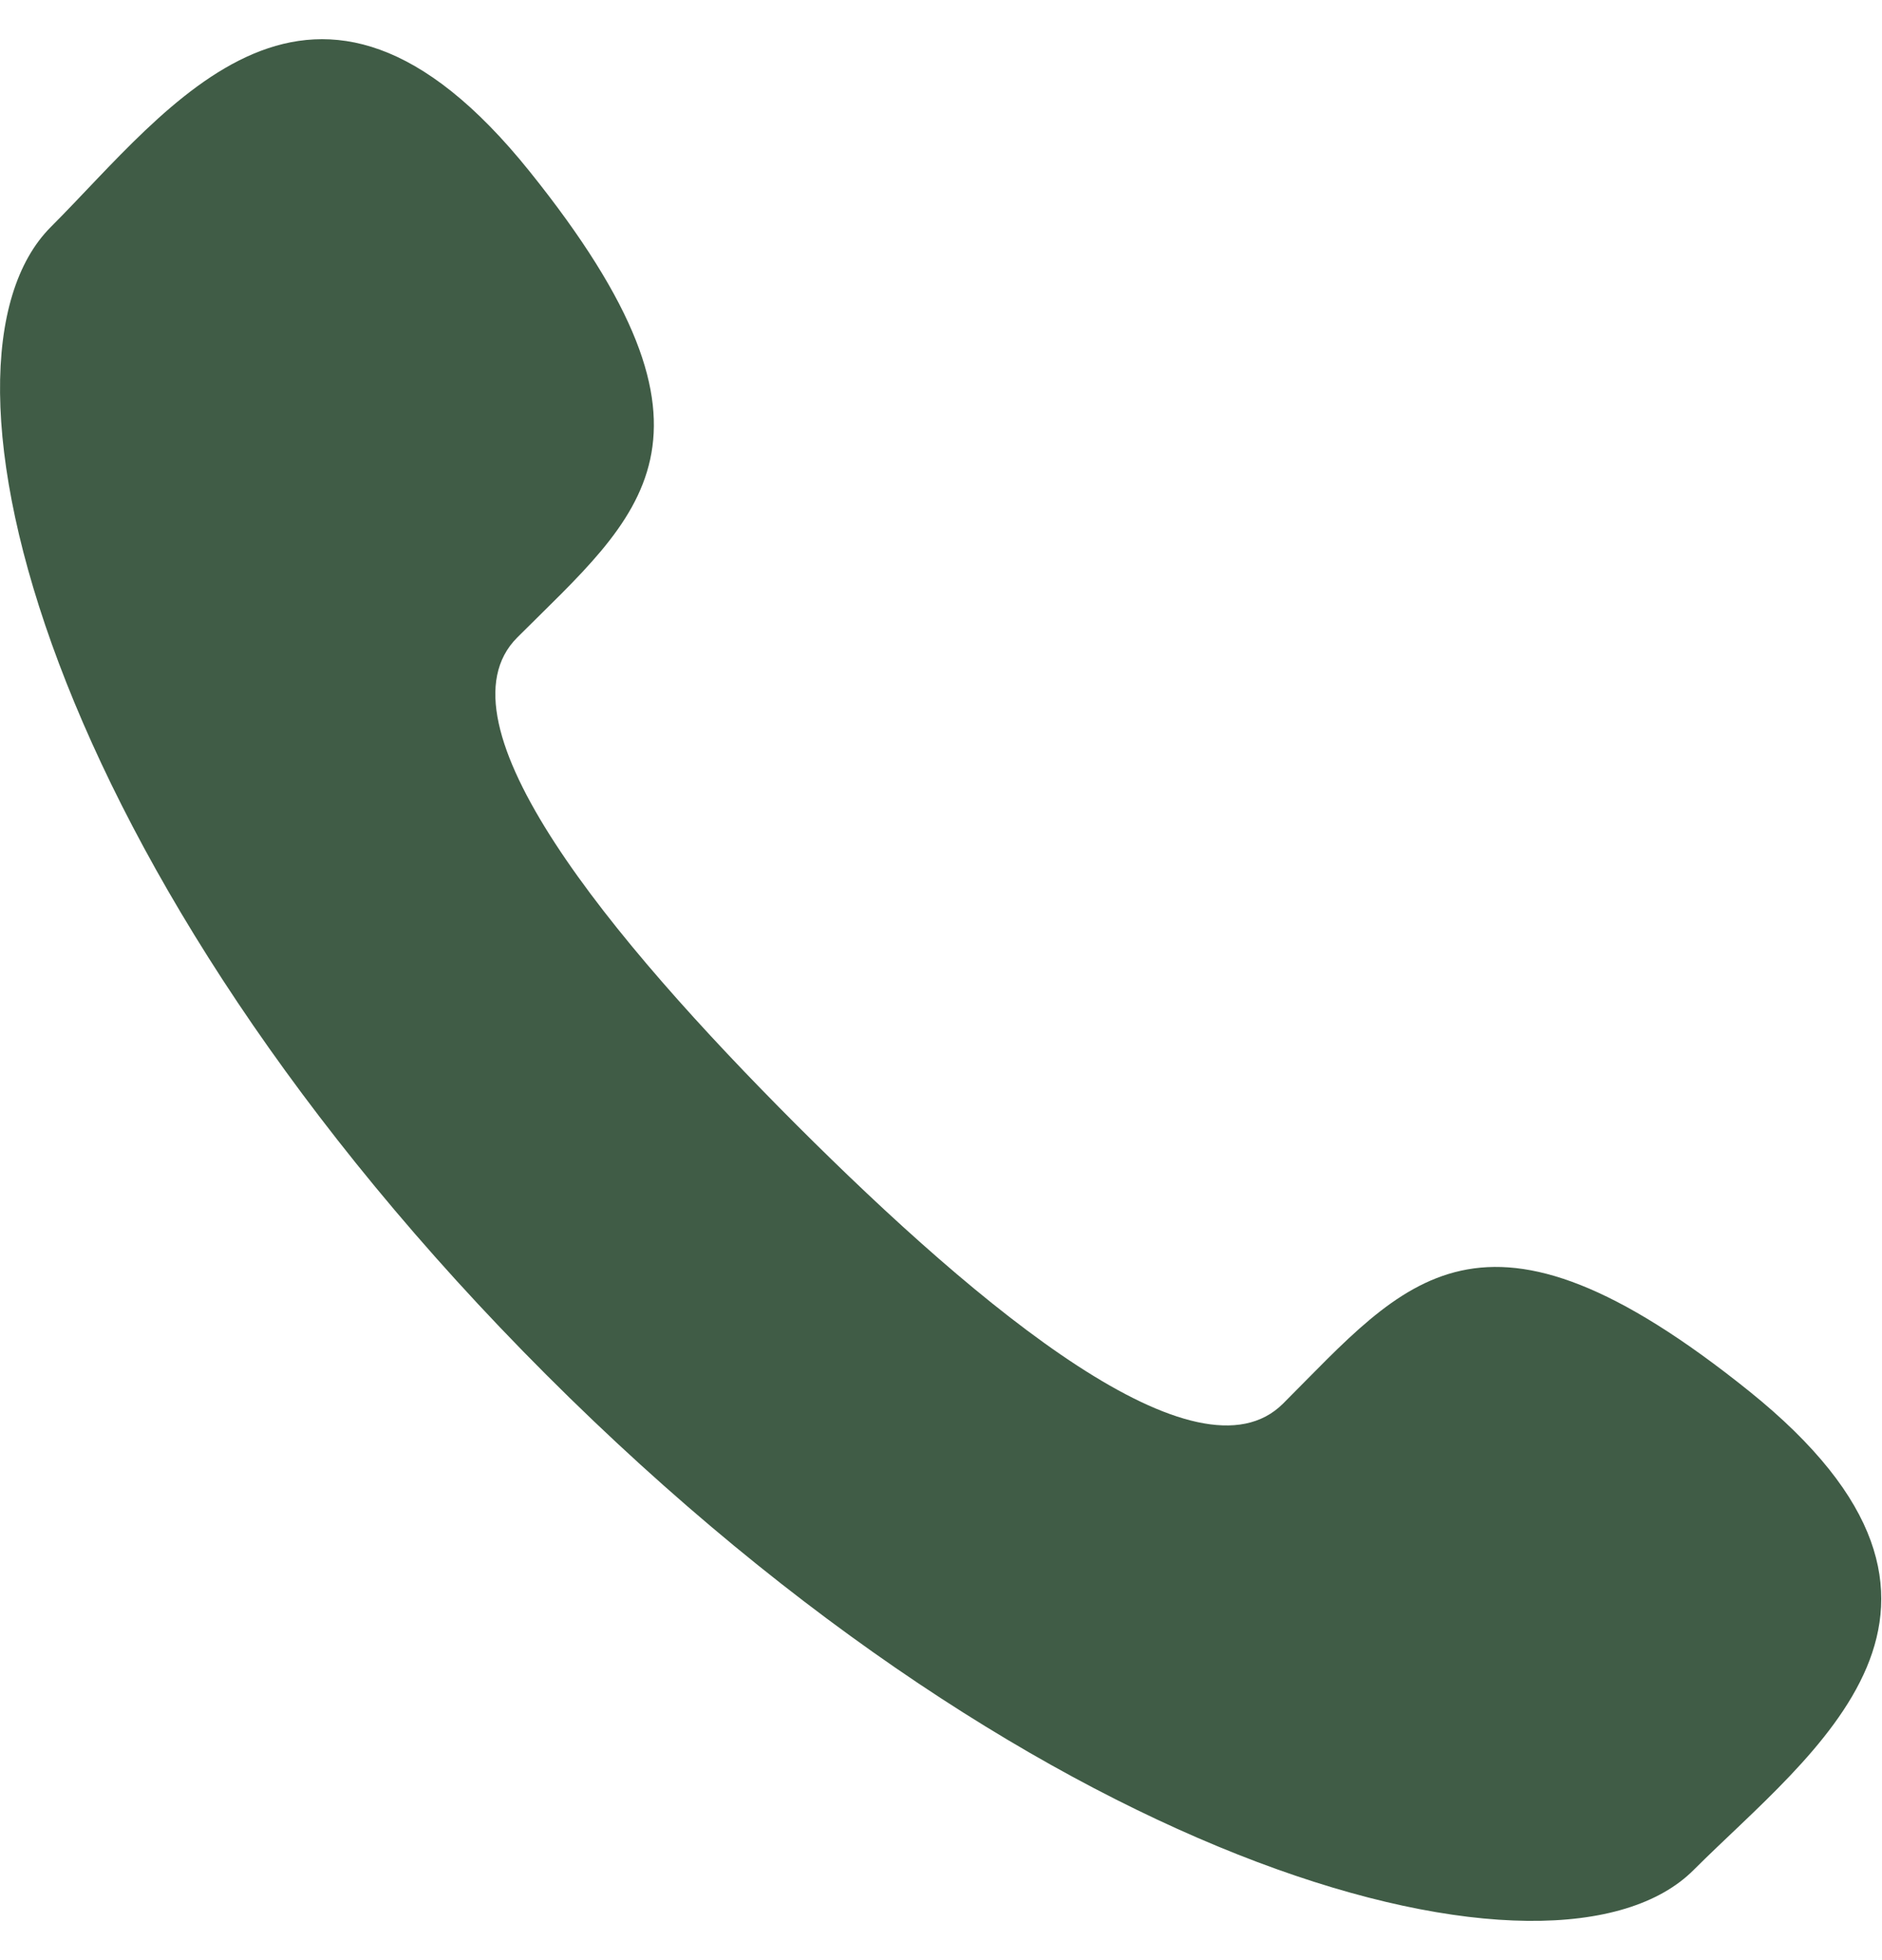 <?xml version="1.0" encoding="UTF-8"?>
<svg xmlns="http://www.w3.org/2000/svg" width="24" height="25" viewBox="0 0 24 25" fill="none">
  <path fill-rule="evenodd" clip-rule="evenodd" d="M10.153 14.343C12.527 16.717 15.277 18.988 16.363 17.901C17.92 16.345 18.879 14.989 22.309 17.746C25.738 20.506 23.104 22.344 21.597 23.851C19.858 25.591 13.373 23.943 6.965 17.533C0.557 11.121 -1.091 4.634 0.649 2.894C2.156 1.387 3.994 -1.249 6.751 2.183C9.508 5.614 8.153 6.574 6.596 8.131C5.51 9.217 7.78 11.968 10.153 14.343Z" fill="#405C46"></path>
</svg>
